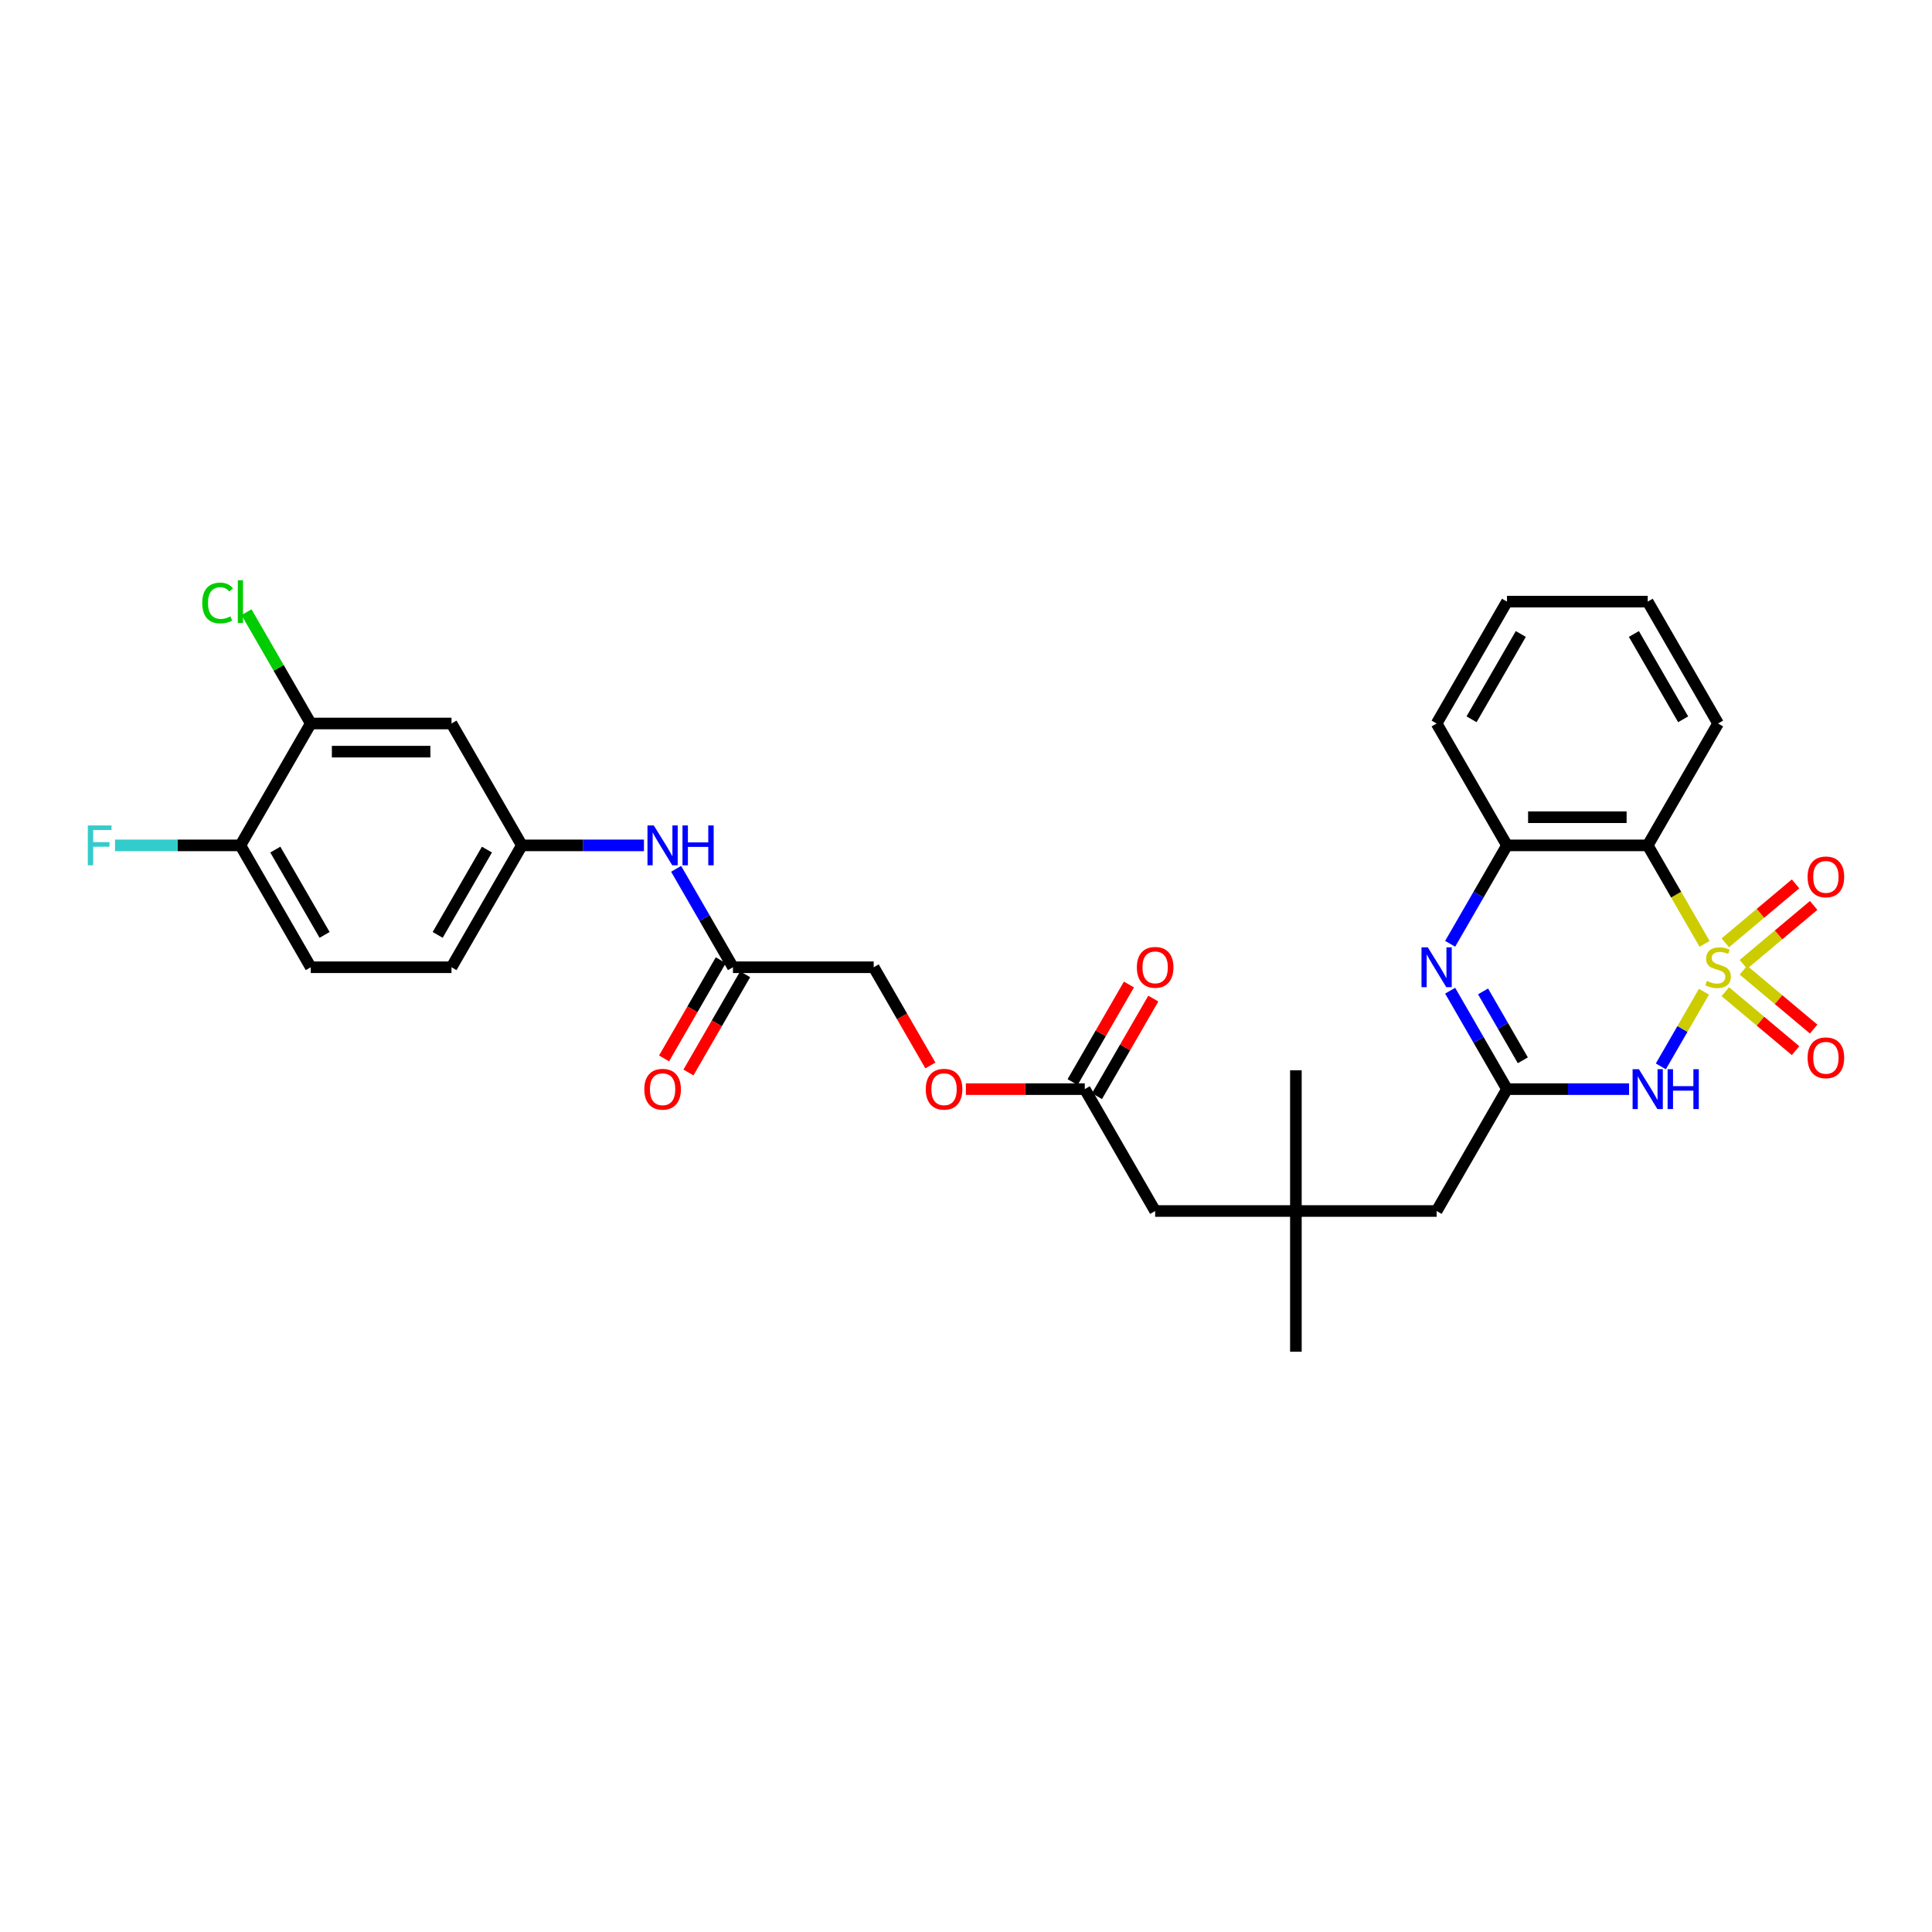 <?xml version='1.0' encoding='iso-8859-1'?>
<svg version='1.1' baseProfile='full'
              xmlns='http://www.w3.org/2000/svg'
                      xmlns:rdkit='http://www.rdkit.org/xml'
                      xmlns:xlink='http://www.w3.org/1999/xlink'
                  xml:space='preserve'
width='1000px' height='1000px' viewBox='0 0 1000 1000'>
<!-- END OF HEADER -->
<rect style='opacity:1.0;fill:#FFFFFF;stroke:none' width='1000' height='1000' x='0' y='0'> </rect>
<path class='bond-0' d='M 881.966,513.309 L 870.808,532.636' style='fill:none;fill-rule:evenodd;stroke:#CCCC00;stroke-width:6px;stroke-linecap:butt;stroke-linejoin:miter;stroke-opacity:1' />
<path class='bond-0' d='M 870.808,532.636 L 859.65,551.963' style='fill:none;fill-rule:evenodd;stroke:#0000FF;stroke-width:6px;stroke-linecap:butt;stroke-linejoin:miter;stroke-opacity:1' />
<path class='bond-1' d='M 882.286,488.543 L 867.57,463.054' style='fill:none;fill-rule:evenodd;stroke:#CCCC00;stroke-width:6px;stroke-linecap:butt;stroke-linejoin:miter;stroke-opacity:1' />
<path class='bond-1' d='M 867.57,463.054 L 852.854,437.566' style='fill:none;fill-rule:evenodd;stroke:#000000;stroke-width:6px;stroke-linecap:butt;stroke-linejoin:miter;stroke-opacity:1' />
<path class='bond-5' d='M 902.393,499.151 L 920.568,483.901' style='fill:none;fill-rule:evenodd;stroke:#CCCC00;stroke-width:6px;stroke-linecap:butt;stroke-linejoin:miter;stroke-opacity:1' />
<path class='bond-5' d='M 920.568,483.901 L 938.743,468.65' style='fill:none;fill-rule:evenodd;stroke:#FF0000;stroke-width:6px;stroke-linecap:butt;stroke-linejoin:miter;stroke-opacity:1' />
<path class='bond-5' d='M 893.028,487.991 L 911.203,472.741' style='fill:none;fill-rule:evenodd;stroke:#CCCC00;stroke-width:6px;stroke-linecap:butt;stroke-linejoin:miter;stroke-opacity:1' />
<path class='bond-5' d='M 911.203,472.741 L 929.378,457.49' style='fill:none;fill-rule:evenodd;stroke:#FF0000;stroke-width:6px;stroke-linecap:butt;stroke-linejoin:miter;stroke-opacity:1' />
<path class='bond-6' d='M 893.028,513.307 L 911.203,528.558' style='fill:none;fill-rule:evenodd;stroke:#CCCC00;stroke-width:6px;stroke-linecap:butt;stroke-linejoin:miter;stroke-opacity:1' />
<path class='bond-6' d='M 911.203,528.558 L 929.378,543.809' style='fill:none;fill-rule:evenodd;stroke:#FF0000;stroke-width:6px;stroke-linecap:butt;stroke-linejoin:miter;stroke-opacity:1' />
<path class='bond-6' d='M 902.393,502.147 L 920.568,517.398' style='fill:none;fill-rule:evenodd;stroke:#CCCC00;stroke-width:6px;stroke-linecap:butt;stroke-linejoin:miter;stroke-opacity:1' />
<path class='bond-6' d='M 920.568,517.398 L 938.743,532.648' style='fill:none;fill-rule:evenodd;stroke:#FF0000;stroke-width:6px;stroke-linecap:butt;stroke-linejoin:miter;stroke-opacity:1' />
<path class='bond-2' d='M 843.21,563.733 L 811.611,563.733' style='fill:none;fill-rule:evenodd;stroke:#0000FF;stroke-width:6px;stroke-linecap:butt;stroke-linejoin:miter;stroke-opacity:1' />
<path class='bond-2' d='M 811.611,563.733 L 780.012,563.733' style='fill:none;fill-rule:evenodd;stroke:#000000;stroke-width:6px;stroke-linecap:butt;stroke-linejoin:miter;stroke-opacity:1' />
<path class='bond-4' d='M 852.854,437.566 L 780.012,437.566' style='fill:none;fill-rule:evenodd;stroke:#000000;stroke-width:6px;stroke-linecap:butt;stroke-linejoin:miter;stroke-opacity:1' />
<path class='bond-4' d='M 841.928,422.997 L 790.938,422.997' style='fill:none;fill-rule:evenodd;stroke:#000000;stroke-width:6px;stroke-linecap:butt;stroke-linejoin:miter;stroke-opacity:1' />
<path class='bond-25' d='M 852.854,437.566 L 889.275,374.482' style='fill:none;fill-rule:evenodd;stroke:#000000;stroke-width:6px;stroke-linecap:butt;stroke-linejoin:miter;stroke-opacity:1' />
<path class='bond-15' d='M 780.012,563.733 L 743.591,626.816' style='fill:none;fill-rule:evenodd;stroke:#000000;stroke-width:6px;stroke-linecap:butt;stroke-linejoin:miter;stroke-opacity:1' />
<path class='bond-31' d='M 780.012,563.733 L 765.304,538.259' style='fill:none;fill-rule:evenodd;stroke:#000000;stroke-width:6px;stroke-linecap:butt;stroke-linejoin:miter;stroke-opacity:1' />
<path class='bond-31' d='M 765.304,538.259 L 750.597,512.785' style='fill:none;fill-rule:evenodd;stroke:#0000FF;stroke-width:6px;stroke-linecap:butt;stroke-linejoin:miter;stroke-opacity:1' />
<path class='bond-31' d='M 788.216,548.806 L 777.921,530.974' style='fill:none;fill-rule:evenodd;stroke:#000000;stroke-width:6px;stroke-linecap:butt;stroke-linejoin:miter;stroke-opacity:1' />
<path class='bond-31' d='M 777.921,530.974 L 767.626,513.143' style='fill:none;fill-rule:evenodd;stroke:#0000FF;stroke-width:6px;stroke-linecap:butt;stroke-linejoin:miter;stroke-opacity:1' />
<path class='bond-3' d='M 750.597,488.514 L 765.304,463.04' style='fill:none;fill-rule:evenodd;stroke:#0000FF;stroke-width:6px;stroke-linecap:butt;stroke-linejoin:miter;stroke-opacity:1' />
<path class='bond-3' d='M 765.304,463.04 L 780.012,437.566' style='fill:none;fill-rule:evenodd;stroke:#000000;stroke-width:6px;stroke-linecap:butt;stroke-linejoin:miter;stroke-opacity:1' />
<path class='bond-26' d='M 780.012,437.566 L 743.591,374.482' style='fill:none;fill-rule:evenodd;stroke:#000000;stroke-width:6px;stroke-linecap:butt;stroke-linejoin:miter;stroke-opacity:1' />
<path class='bond-7' d='M 160.851,374.482 L 233.694,374.482' style='fill:none;fill-rule:evenodd;stroke:#000000;stroke-width:6px;stroke-linecap:butt;stroke-linejoin:miter;stroke-opacity:1' />
<path class='bond-7' d='M 171.778,389.051 L 222.768,389.051' style='fill:none;fill-rule:evenodd;stroke:#000000;stroke-width:6px;stroke-linecap:butt;stroke-linejoin:miter;stroke-opacity:1' />
<path class='bond-22' d='M 160.851,374.482 L 144.222,345.679' style='fill:none;fill-rule:evenodd;stroke:#000000;stroke-width:6px;stroke-linecap:butt;stroke-linejoin:miter;stroke-opacity:1' />
<path class='bond-22' d='M 144.222,345.679 L 127.592,316.875' style='fill:none;fill-rule:evenodd;stroke:#00CC00;stroke-width:6px;stroke-linecap:butt;stroke-linejoin:miter;stroke-opacity:1' />
<path class='bond-33' d='M 160.851,374.482 L 124.43,437.566' style='fill:none;fill-rule:evenodd;stroke:#000000;stroke-width:6px;stroke-linecap:butt;stroke-linejoin:miter;stroke-opacity:1' />
<path class='bond-8' d='M 233.694,374.482 L 270.115,437.566' style='fill:none;fill-rule:evenodd;stroke:#000000;stroke-width:6px;stroke-linecap:butt;stroke-linejoin:miter;stroke-opacity:1' />
<path class='bond-9' d='M 379.379,500.649 L 452.221,500.649' style='fill:none;fill-rule:evenodd;stroke:#000000;stroke-width:6px;stroke-linecap:butt;stroke-linejoin:miter;stroke-opacity:1' />
<path class='bond-11' d='M 379.379,500.649 L 364.671,475.175' style='fill:none;fill-rule:evenodd;stroke:#000000;stroke-width:6px;stroke-linecap:butt;stroke-linejoin:miter;stroke-opacity:1' />
<path class='bond-11' d='M 364.671,475.175 L 349.964,449.701' style='fill:none;fill-rule:evenodd;stroke:#0000FF;stroke-width:6px;stroke-linecap:butt;stroke-linejoin:miter;stroke-opacity:1' />
<path class='bond-16' d='M 373.07,497.007 L 358.397,522.423' style='fill:none;fill-rule:evenodd;stroke:#000000;stroke-width:6px;stroke-linecap:butt;stroke-linejoin:miter;stroke-opacity:1' />
<path class='bond-16' d='M 358.397,522.423 L 343.723,547.838' style='fill:none;fill-rule:evenodd;stroke:#FF0000;stroke-width:6px;stroke-linecap:butt;stroke-linejoin:miter;stroke-opacity:1' />
<path class='bond-16' d='M 385.687,504.291 L 371.013,529.707' style='fill:none;fill-rule:evenodd;stroke:#000000;stroke-width:6px;stroke-linecap:butt;stroke-linejoin:miter;stroke-opacity:1' />
<path class='bond-16' d='M 371.013,529.707 L 356.34,555.123' style='fill:none;fill-rule:evenodd;stroke:#FF0000;stroke-width:6px;stroke-linecap:butt;stroke-linejoin:miter;stroke-opacity:1' />
<path class='bond-10' d='M 561.485,563.733 L 597.906,626.816' style='fill:none;fill-rule:evenodd;stroke:#000000;stroke-width:6px;stroke-linecap:butt;stroke-linejoin:miter;stroke-opacity:1' />
<path class='bond-17' d='M 567.793,567.375 L 582.374,542.119' style='fill:none;fill-rule:evenodd;stroke:#000000;stroke-width:6px;stroke-linecap:butt;stroke-linejoin:miter;stroke-opacity:1' />
<path class='bond-17' d='M 582.374,542.119 L 596.955,516.864' style='fill:none;fill-rule:evenodd;stroke:#FF0000;stroke-width:6px;stroke-linecap:butt;stroke-linejoin:miter;stroke-opacity:1' />
<path class='bond-17' d='M 555.176,560.09 L 569.758,534.835' style='fill:none;fill-rule:evenodd;stroke:#000000;stroke-width:6px;stroke-linecap:butt;stroke-linejoin:miter;stroke-opacity:1' />
<path class='bond-17' d='M 569.758,534.835 L 584.339,509.58' style='fill:none;fill-rule:evenodd;stroke:#FF0000;stroke-width:6px;stroke-linecap:butt;stroke-linejoin:miter;stroke-opacity:1' />
<path class='bond-19' d='M 561.485,563.733 L 530.709,563.733' style='fill:none;fill-rule:evenodd;stroke:#000000;stroke-width:6px;stroke-linecap:butt;stroke-linejoin:miter;stroke-opacity:1' />
<path class='bond-19' d='M 530.709,563.733 L 499.933,563.733' style='fill:none;fill-rule:evenodd;stroke:#FF0000;stroke-width:6px;stroke-linecap:butt;stroke-linejoin:miter;stroke-opacity:1' />
<path class='bond-13' d='M 333.313,437.566 L 301.714,437.566' style='fill:none;fill-rule:evenodd;stroke:#0000FF;stroke-width:6px;stroke-linecap:butt;stroke-linejoin:miter;stroke-opacity:1' />
<path class='bond-13' d='M 301.714,437.566 L 270.115,437.566' style='fill:none;fill-rule:evenodd;stroke:#000000;stroke-width:6px;stroke-linecap:butt;stroke-linejoin:miter;stroke-opacity:1' />
<path class='bond-12' d='M 670.748,626.816 L 743.591,626.816' style='fill:none;fill-rule:evenodd;stroke:#000000;stroke-width:6px;stroke-linecap:butt;stroke-linejoin:miter;stroke-opacity:1' />
<path class='bond-18' d='M 670.748,626.816 L 597.906,626.816' style='fill:none;fill-rule:evenodd;stroke:#000000;stroke-width:6px;stroke-linecap:butt;stroke-linejoin:miter;stroke-opacity:1' />
<path class='bond-27' d='M 670.748,626.816 L 670.748,553.974' style='fill:none;fill-rule:evenodd;stroke:#000000;stroke-width:6px;stroke-linecap:butt;stroke-linejoin:miter;stroke-opacity:1' />
<path class='bond-28' d='M 670.748,626.816 L 670.748,699.658' style='fill:none;fill-rule:evenodd;stroke:#000000;stroke-width:6px;stroke-linecap:butt;stroke-linejoin:miter;stroke-opacity:1' />
<path class='bond-23' d='M 270.115,437.566 L 233.694,500.649' style='fill:none;fill-rule:evenodd;stroke:#000000;stroke-width:6px;stroke-linecap:butt;stroke-linejoin:miter;stroke-opacity:1' />
<path class='bond-23' d='M 252.035,439.744 L 226.54,483.902' style='fill:none;fill-rule:evenodd;stroke:#000000;stroke-width:6px;stroke-linecap:butt;stroke-linejoin:miter;stroke-opacity:1' />
<path class='bond-14' d='M 124.43,437.566 L 160.851,500.649' style='fill:none;fill-rule:evenodd;stroke:#000000;stroke-width:6px;stroke-linecap:butt;stroke-linejoin:miter;stroke-opacity:1' />
<path class='bond-14' d='M 142.51,439.744 L 168.005,483.902' style='fill:none;fill-rule:evenodd;stroke:#000000;stroke-width:6px;stroke-linecap:butt;stroke-linejoin:miter;stroke-opacity:1' />
<path class='bond-24' d='M 124.43,437.566 L 91.986,437.566' style='fill:none;fill-rule:evenodd;stroke:#000000;stroke-width:6px;stroke-linecap:butt;stroke-linejoin:miter;stroke-opacity:1' />
<path class='bond-24' d='M 91.986,437.566 L 59.542,437.566' style='fill:none;fill-rule:evenodd;stroke:#33CCCC;stroke-width:6px;stroke-linecap:butt;stroke-linejoin:miter;stroke-opacity:1' />
<path class='bond-21' d='M 481.569,551.48 L 466.895,526.065' style='fill:none;fill-rule:evenodd;stroke:#FF0000;stroke-width:6px;stroke-linecap:butt;stroke-linejoin:miter;stroke-opacity:1' />
<path class='bond-21' d='M 466.895,526.065 L 452.221,500.649' style='fill:none;fill-rule:evenodd;stroke:#000000;stroke-width:6px;stroke-linecap:butt;stroke-linejoin:miter;stroke-opacity:1' />
<path class='bond-20' d='M 160.851,500.649 L 233.694,500.649' style='fill:none;fill-rule:evenodd;stroke:#000000;stroke-width:6px;stroke-linecap:butt;stroke-linejoin:miter;stroke-opacity:1' />
<path class='bond-29' d='M 889.275,374.482 L 852.854,311.399' style='fill:none;fill-rule:evenodd;stroke:#000000;stroke-width:6px;stroke-linecap:butt;stroke-linejoin:miter;stroke-opacity:1' />
<path class='bond-29' d='M 871.196,372.304 L 845.701,328.146' style='fill:none;fill-rule:evenodd;stroke:#000000;stroke-width:6px;stroke-linecap:butt;stroke-linejoin:miter;stroke-opacity:1' />
<path class='bond-32' d='M 743.591,374.482 L 780.012,311.399' style='fill:none;fill-rule:evenodd;stroke:#000000;stroke-width:6px;stroke-linecap:butt;stroke-linejoin:miter;stroke-opacity:1' />
<path class='bond-32' d='M 761.67,372.304 L 787.165,328.146' style='fill:none;fill-rule:evenodd;stroke:#000000;stroke-width:6px;stroke-linecap:butt;stroke-linejoin:miter;stroke-opacity:1' />
<path class='bond-30' d='M 852.854,311.399 L 780.012,311.399' style='fill:none;fill-rule:evenodd;stroke:#000000;stroke-width:6px;stroke-linecap:butt;stroke-linejoin:miter;stroke-opacity:1' />
<path  class='atom-0' d='M 883.448 507.73
Q 883.681 507.817, 884.643 508.225
Q 885.604 508.633, 886.653 508.895
Q 887.731 509.128, 888.78 509.128
Q 890.732 509.128, 891.869 508.196
Q 893.005 507.234, 893.005 505.573
Q 893.005 504.437, 892.422 503.738
Q 891.869 503.038, 890.995 502.66
Q 890.12 502.281, 888.664 501.844
Q 886.828 501.29, 885.721 500.766
Q 884.643 500.241, 883.856 499.134
Q 883.098 498.027, 883.098 496.162
Q 883.098 493.569, 884.847 491.966
Q 886.624 490.364, 890.12 490.364
Q 892.51 490.364, 895.219 491.5
L 894.549 493.744
Q 892.073 492.724, 890.208 492.724
Q 888.197 492.724, 887.09 493.569
Q 885.983 494.385, 886.012 495.812
Q 886.012 496.92, 886.566 497.59
Q 887.148 498.26, 887.964 498.639
Q 888.809 499.018, 890.208 499.455
Q 892.073 500.037, 893.18 500.62
Q 894.287 501.203, 895.074 502.397
Q 895.89 503.563, 895.89 505.573
Q 895.89 508.429, 893.966 509.973
Q 892.073 511.488, 888.897 511.488
Q 887.061 511.488, 885.662 511.08
Q 884.293 510.701, 882.661 510.031
L 883.448 507.73
' fill='#CCCC00'/>
<path  class='atom-1' d='M 848.294 553.418
L 855.054 564.344
Q 855.724 565.423, 856.802 567.375
Q 857.88 569.327, 857.939 569.443
L 857.939 553.418
L 860.678 553.418
L 860.678 574.047
L 857.851 574.047
L 850.596 562.101
Q 849.751 560.702, 848.848 559.1
Q 847.974 557.497, 847.712 557.002
L 847.712 574.047
L 845.031 574.047
L 845.031 553.418
L 848.294 553.418
' fill='#0000FF'/>
<path  class='atom-1' d='M 863.154 553.418
L 865.951 553.418
L 865.951 562.188
L 876.499 562.188
L 876.499 553.418
L 879.296 553.418
L 879.296 574.047
L 876.499 574.047
L 876.499 564.519
L 865.951 564.519
L 865.951 574.047
L 863.154 574.047
L 863.154 553.418
' fill='#0000FF'/>
<path  class='atom-4' d='M 739.031 490.335
L 745.79 501.261
Q 746.461 502.339, 747.539 504.291
Q 748.617 506.244, 748.675 506.36
L 748.675 490.335
L 751.414 490.335
L 751.414 510.964
L 748.588 510.964
L 741.333 499.018
Q 740.488 497.619, 739.584 496.016
Q 738.71 494.414, 738.448 493.919
L 738.448 510.964
L 735.767 510.964
L 735.767 490.335
L 739.031 490.335
' fill='#0000FF'/>
<path  class='atom-6' d='M 935.606 453.885
Q 935.606 448.932, 938.054 446.164
Q 940.501 443.396, 945.076 443.396
Q 949.65 443.396, 952.098 446.164
Q 954.545 448.932, 954.545 453.885
Q 954.545 458.897, 952.069 461.752
Q 949.592 464.579, 945.076 464.579
Q 940.531 464.579, 938.054 461.752
Q 935.606 458.926, 935.606 453.885
M 945.076 462.248
Q 948.223 462.248, 949.913 460.15
Q 951.632 458.023, 951.632 453.885
Q 951.632 449.835, 949.913 447.796
Q 948.223 445.727, 945.076 445.727
Q 941.929 445.727, 940.21 447.767
Q 938.52 449.806, 938.52 453.885
Q 938.52 458.052, 940.21 460.15
Q 941.929 462.248, 945.076 462.248
' fill='#FF0000'/>
<path  class='atom-7' d='M 935.606 547.53
Q 935.606 542.576, 938.054 539.808
Q 940.501 537.04, 945.076 537.04
Q 949.65 537.04, 952.098 539.808
Q 954.545 542.576, 954.545 547.53
Q 954.545 552.541, 952.069 555.397
Q 949.592 558.223, 945.076 558.223
Q 940.531 558.223, 938.054 555.397
Q 935.606 552.57, 935.606 547.53
M 945.076 555.892
Q 948.223 555.892, 949.913 553.794
Q 951.632 551.667, 951.632 547.53
Q 951.632 543.48, 949.913 541.44
Q 948.223 539.371, 945.076 539.371
Q 941.929 539.371, 940.21 541.411
Q 938.52 543.451, 938.52 547.53
Q 938.52 551.696, 940.21 553.794
Q 941.929 555.892, 945.076 555.892
' fill='#FF0000'/>
<path  class='atom-12' d='M 338.398 427.251
L 345.157 438.178
Q 345.827 439.256, 346.906 441.208
Q 347.984 443.16, 348.042 443.277
L 348.042 427.251
L 350.781 427.251
L 350.781 447.88
L 347.954 447.88
L 340.699 435.934
Q 339.854 434.536, 338.951 432.933
Q 338.077 431.331, 337.815 430.835
L 337.815 447.88
L 335.134 447.88
L 335.134 427.251
L 338.398 427.251
' fill='#0000FF'/>
<path  class='atom-12' d='M 353.257 427.251
L 356.055 427.251
L 356.055 436.022
L 366.602 436.022
L 366.602 427.251
L 369.399 427.251
L 369.399 447.88
L 366.602 447.88
L 366.602 438.353
L 356.055 438.353
L 356.055 447.88
L 353.257 447.88
L 353.257 427.251
' fill='#0000FF'/>
<path  class='atom-17' d='M 333.488 563.791
Q 333.488 558.838, 335.935 556.07
Q 338.383 553.302, 342.957 553.302
Q 347.532 553.302, 349.979 556.07
Q 352.427 558.838, 352.427 563.791
Q 352.427 568.802, 349.95 571.658
Q 347.474 574.484, 342.957 574.484
Q 338.412 574.484, 335.935 571.658
Q 333.488 568.832, 333.488 563.791
M 342.957 572.153
Q 346.104 572.153, 347.794 570.055
Q 349.513 567.928, 349.513 563.791
Q 349.513 559.741, 347.794 557.701
Q 346.104 555.633, 342.957 555.633
Q 339.811 555.633, 338.092 557.672
Q 336.402 559.712, 336.402 563.791
Q 336.402 567.957, 338.092 570.055
Q 339.811 572.153, 342.957 572.153
' fill='#FF0000'/>
<path  class='atom-18' d='M 588.436 500.707
Q 588.436 495.754, 590.884 492.986
Q 593.331 490.218, 597.906 490.218
Q 602.48 490.218, 604.928 492.986
Q 607.375 495.754, 607.375 500.707
Q 607.375 505.719, 604.899 508.574
Q 602.422 511.401, 597.906 511.401
Q 593.36 511.401, 590.884 508.574
Q 588.436 505.748, 588.436 500.707
M 597.906 509.07
Q 601.053 509.07, 602.743 506.972
Q 604.462 504.845, 604.462 500.707
Q 604.462 496.657, 602.743 494.618
Q 601.053 492.549, 597.906 492.549
Q 594.759 492.549, 593.04 494.589
Q 591.35 496.628, 591.35 500.707
Q 591.35 504.874, 593.04 506.972
Q 594.759 509.07, 597.906 509.07
' fill='#FF0000'/>
<path  class='atom-20' d='M 479.173 563.791
Q 479.173 558.838, 481.62 556.07
Q 484.068 553.302, 488.642 553.302
Q 493.217 553.302, 495.664 556.07
Q 498.112 558.838, 498.112 563.791
Q 498.112 568.802, 495.635 571.658
Q 493.158 574.484, 488.642 574.484
Q 484.097 574.484, 481.62 571.658
Q 479.173 568.832, 479.173 563.791
M 488.642 572.153
Q 491.789 572.153, 493.479 570.055
Q 495.198 567.928, 495.198 563.791
Q 495.198 559.741, 493.479 557.701
Q 491.789 555.633, 488.642 555.633
Q 485.495 555.633, 483.776 557.672
Q 482.086 559.712, 482.086 563.791
Q 482.086 567.957, 483.776 570.055
Q 485.495 572.153, 488.642 572.153
' fill='#FF0000'/>
<path  class='atom-23' d='M 104.675 312.113
Q 104.675 306.985, 107.065 304.304
Q 109.483 301.595, 114.058 301.595
Q 118.312 301.595, 120.584 304.596
L 118.661 306.169
Q 117 303.984, 114.058 303.984
Q 110.94 303.984, 109.279 306.082
Q 107.647 308.15, 107.647 312.113
Q 107.647 316.192, 109.337 318.29
Q 111.056 320.388, 114.378 320.388
Q 116.651 320.388, 119.302 319.018
L 120.118 321.204
Q 119.04 321.903, 117.408 322.311
Q 115.777 322.719, 113.97 322.719
Q 109.483 322.719, 107.065 319.98
Q 104.675 317.241, 104.675 312.113
' fill='#00CC00'/>
<path  class='atom-23' d='M 123.09 300.342
L 125.771 300.342
L 125.771 322.457
L 123.09 322.457
L 123.09 300.342
' fill='#00CC00'/>
<path  class='atom-25' d='M 45.455 427.251
L 57.721 427.251
L 57.721 429.611
L 48.223 429.611
L 48.223 435.876
L 56.672 435.876
L 56.672 438.265
L 48.223 438.265
L 48.223 447.88
L 45.455 447.88
L 45.455 427.251
' fill='#33CCCC'/>
</svg>
